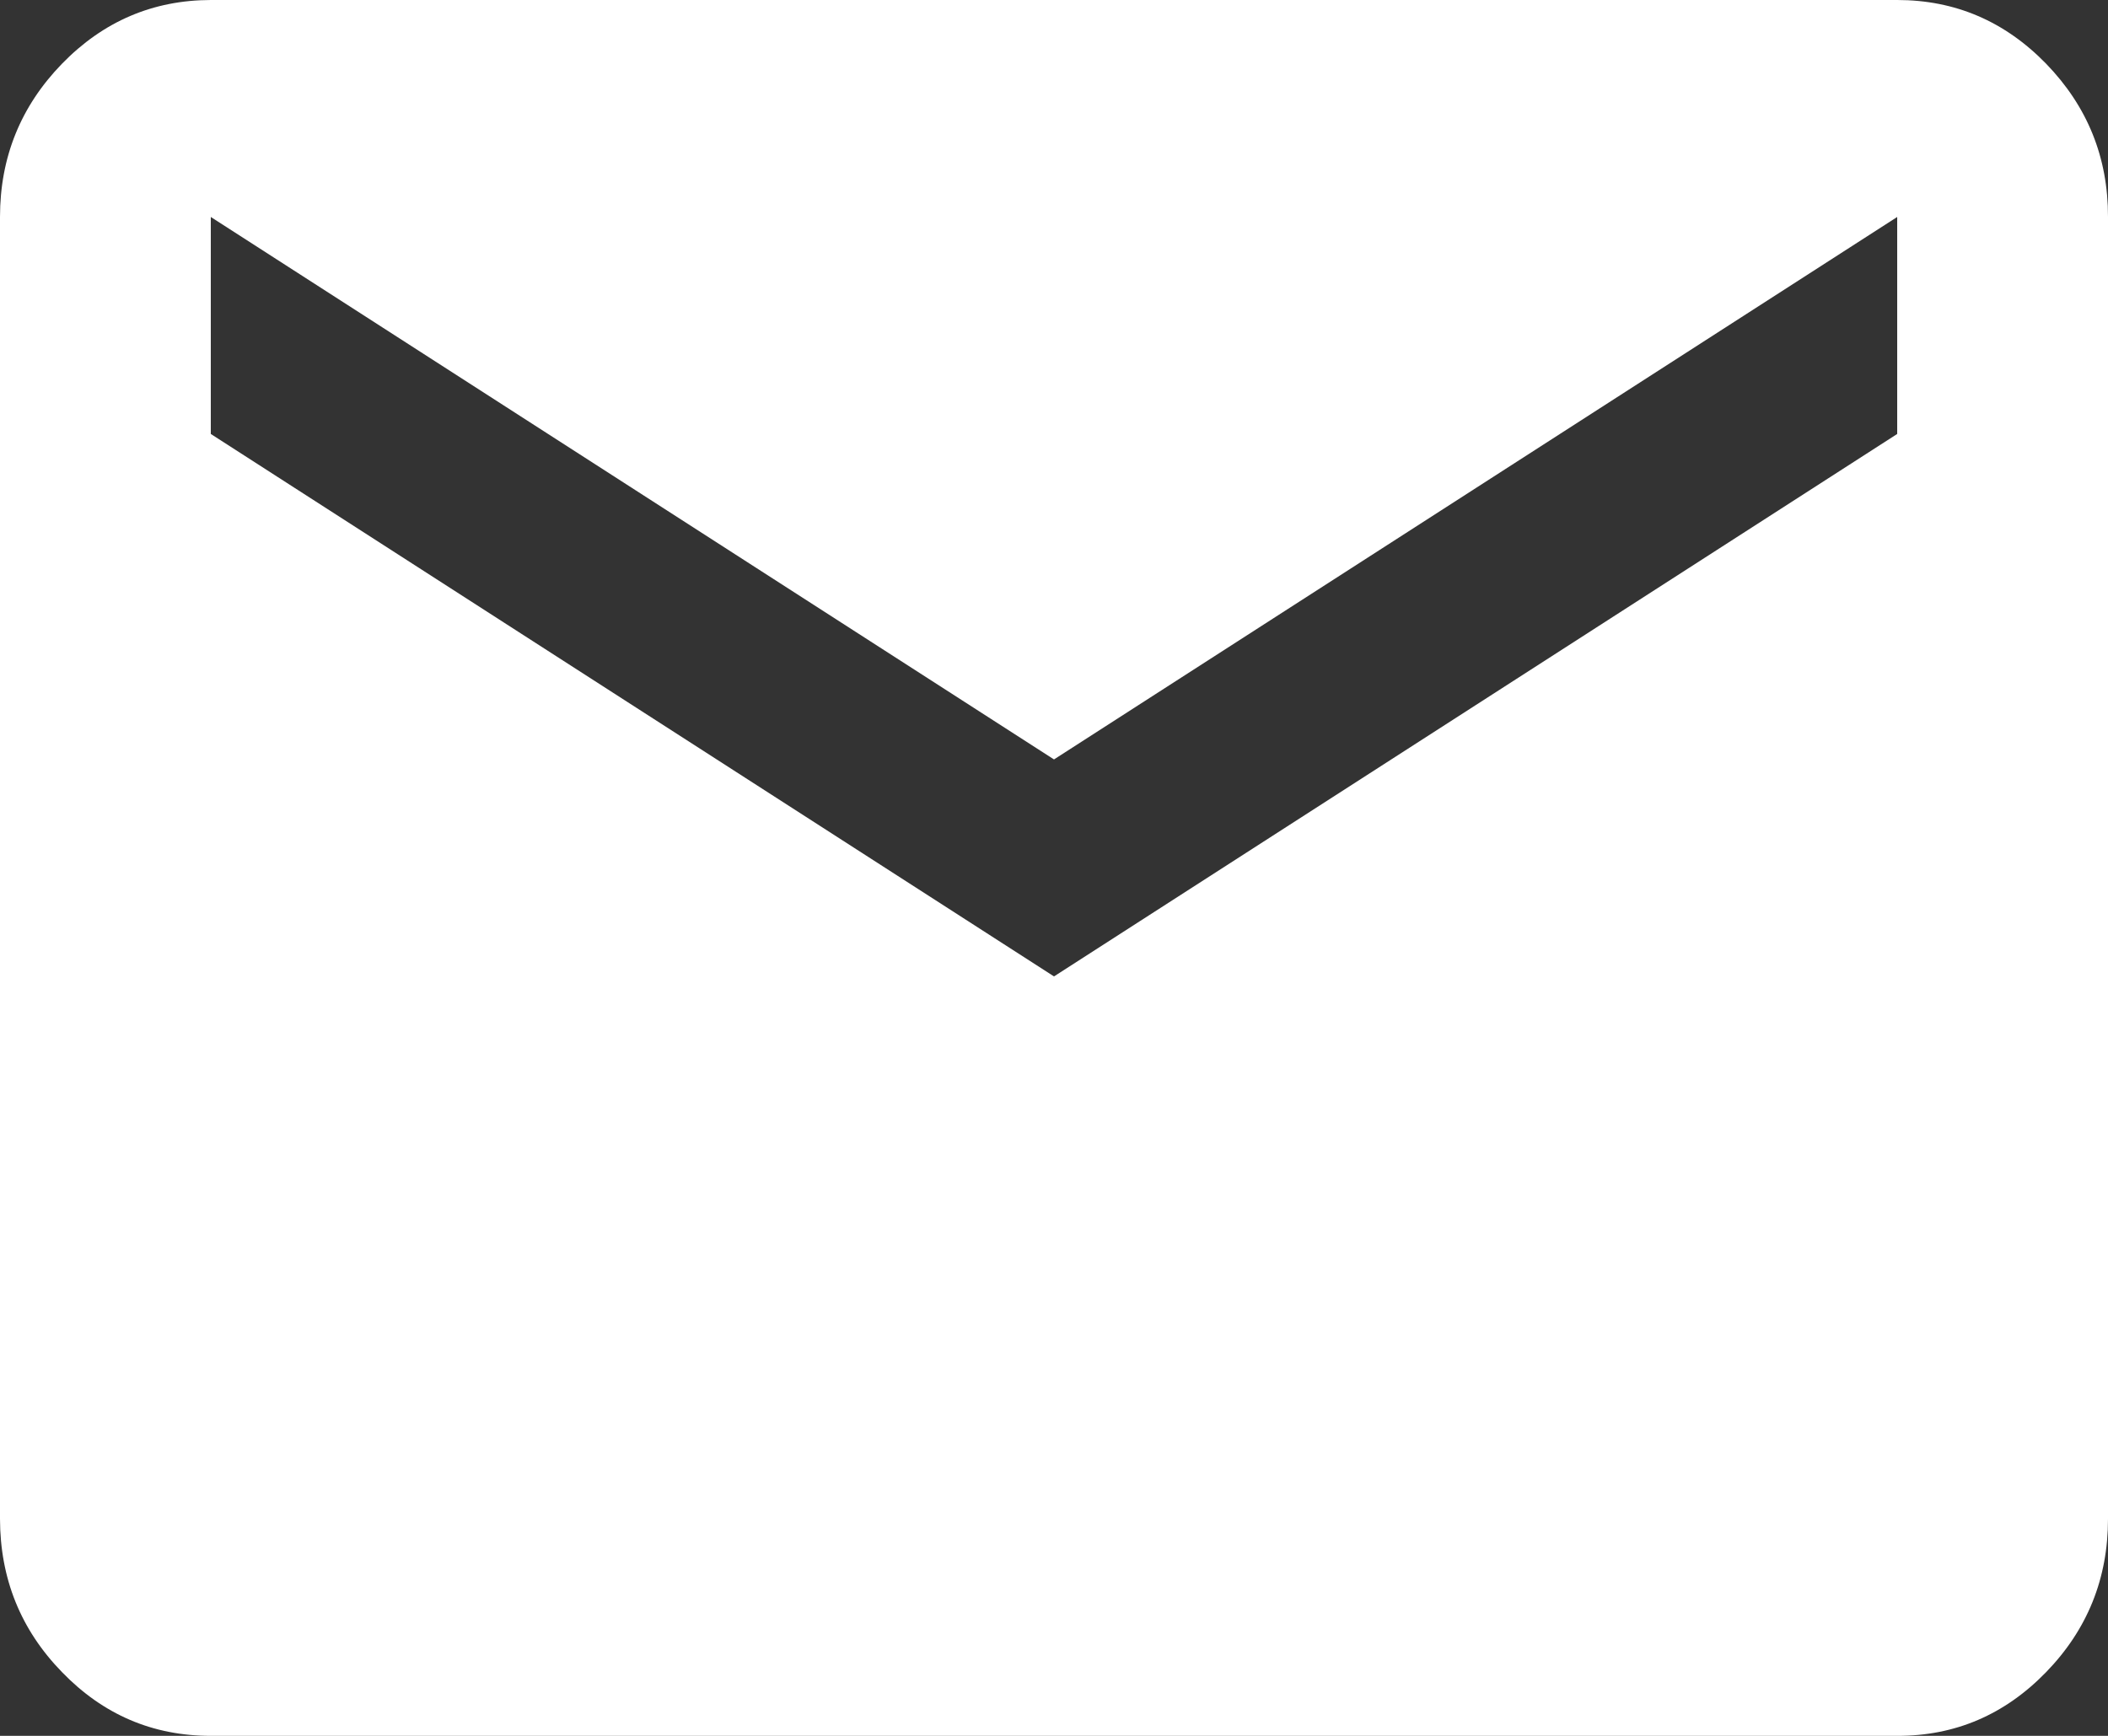 <svg width="17" height="14" viewBox="0 0 17 14" fill="none" xmlns="http://www.w3.org/2000/svg">
<rect x="0" y="0" width="17" height="14" fill="#333333" stroke="none"/>
<path d="M1.7 14C1.232 14 0.832 13.829 0.5 13.486C0.167 13.144 0.001 12.732 0 12.25V1.75C0 1.269 0.167 0.857 0.5 0.514C0.833 0.172 1.233 0.001 1.7 0H15.3C15.768 0 16.168 0.172 16.501 0.514C16.834 0.858 17.001 1.269 17 1.75V12.25C17 12.731 16.834 13.143 16.501 13.486C16.168 13.829 15.768 14.001 15.3 14H1.7ZM8.5 7.875L15.3 3.5V1.75L8.5 6.125L1.7 1.75V3.5L8.5 7.875Z" fill="white"/>
</svg>
